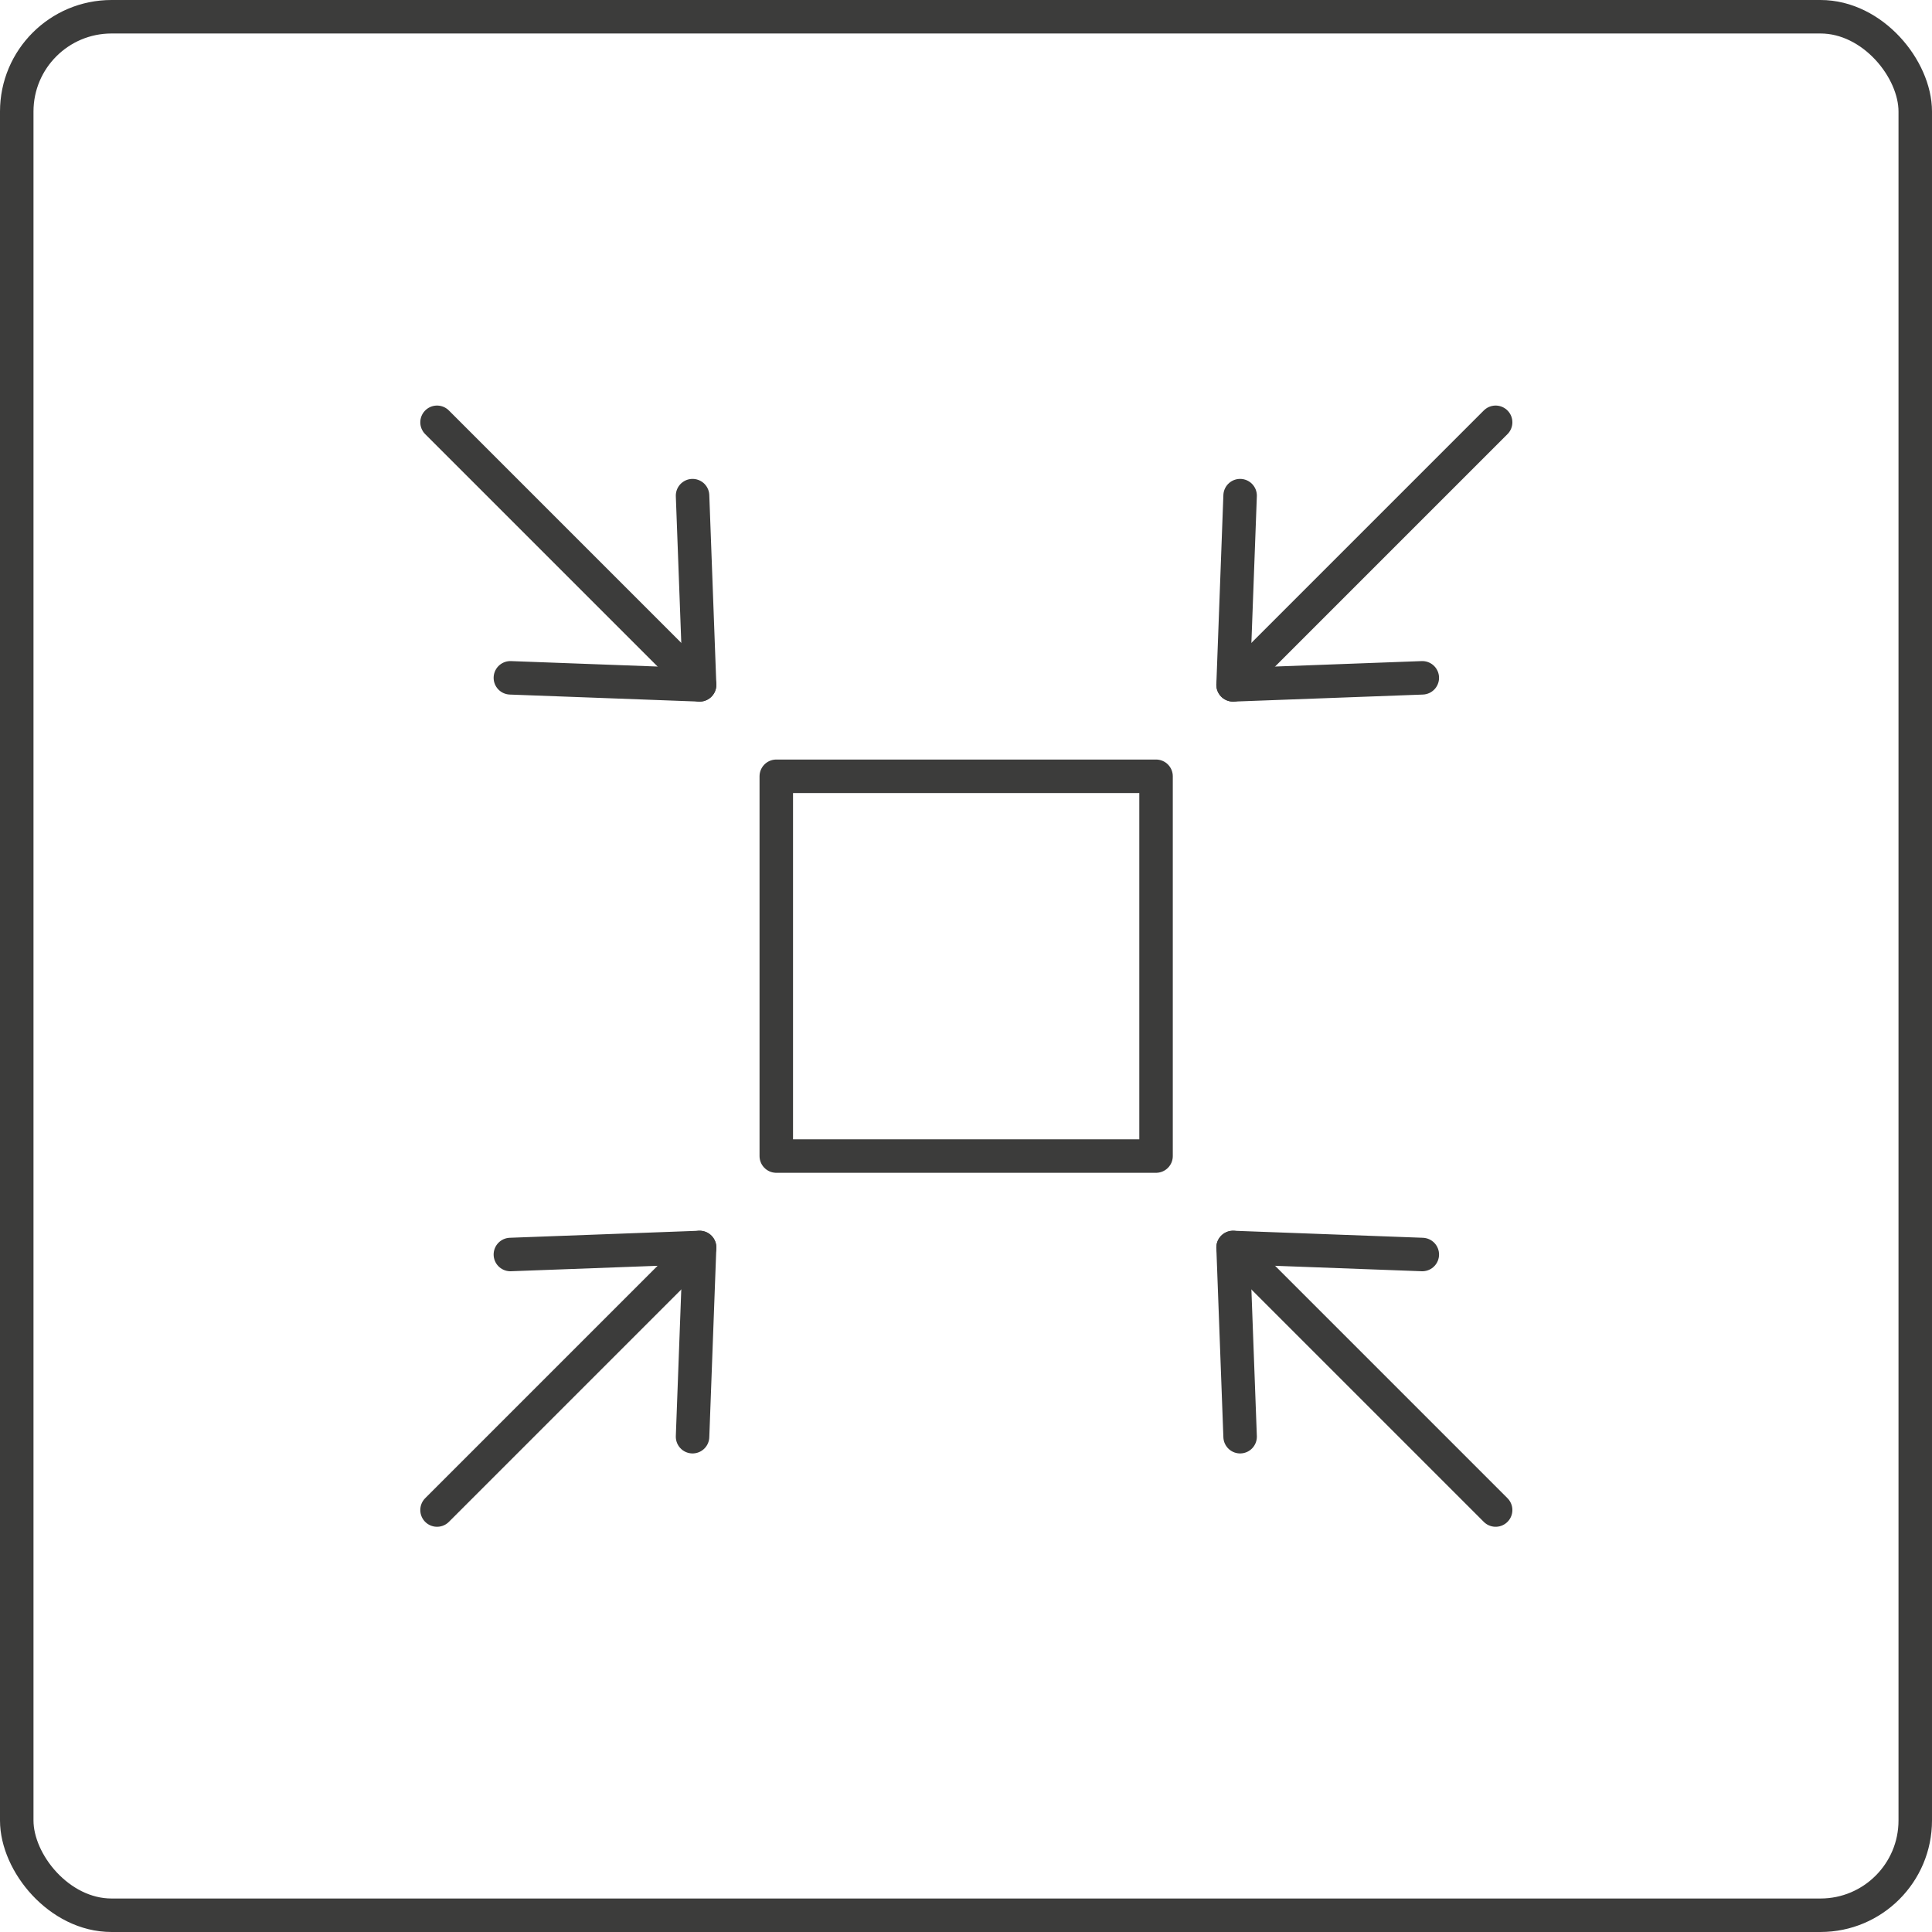 <?xml version="1.0" encoding="UTF-8"?><svg id="Ebene_2" xmlns="http://www.w3.org/2000/svg" viewBox="0 0 57.69 57.69"><defs><style>.cls-1{stroke-miterlimit:10;}.cls-1,.cls-2{fill:none;stroke:#3c3c3b;}.cls-2{stroke-linecap:round;stroke-linejoin:round;}</style></defs><g id="Material"><g id="kleines_Packmaß"><rect class="cls-1" x=".5" y=".5" width="56.69" height="56.69" rx="2.83" ry="2.83"/><line class="cls-2" x1="44.66" y1="12.61" x2="36.82" y2="20.45"/><polyline class="cls-2" points="37.03 14.8 36.82 20.45 42.47 20.24"/><line class="cls-2" x1="13.05" y1="12.61" x2="20.89" y2="20.45"/><polyline class="cls-2" points="15.24 20.24 20.89 20.45 20.68 14.8"/><line class="cls-2" x1="44.66" y1="45.09" x2="36.82" y2="37.25"/><polyline class="cls-2" points="37.03 42.9 36.82 37.25 42.47 37.46"/><line class="cls-2" x1="13.05" y1="45.09" x2="20.89" y2="37.25"/><polyline class="cls-2" points="15.24 37.46 20.89 37.25 20.68 42.9"/><rect class="cls-2" x="23.18" y="23.18" width="11.34" height="11.34"/></g></g></svg>